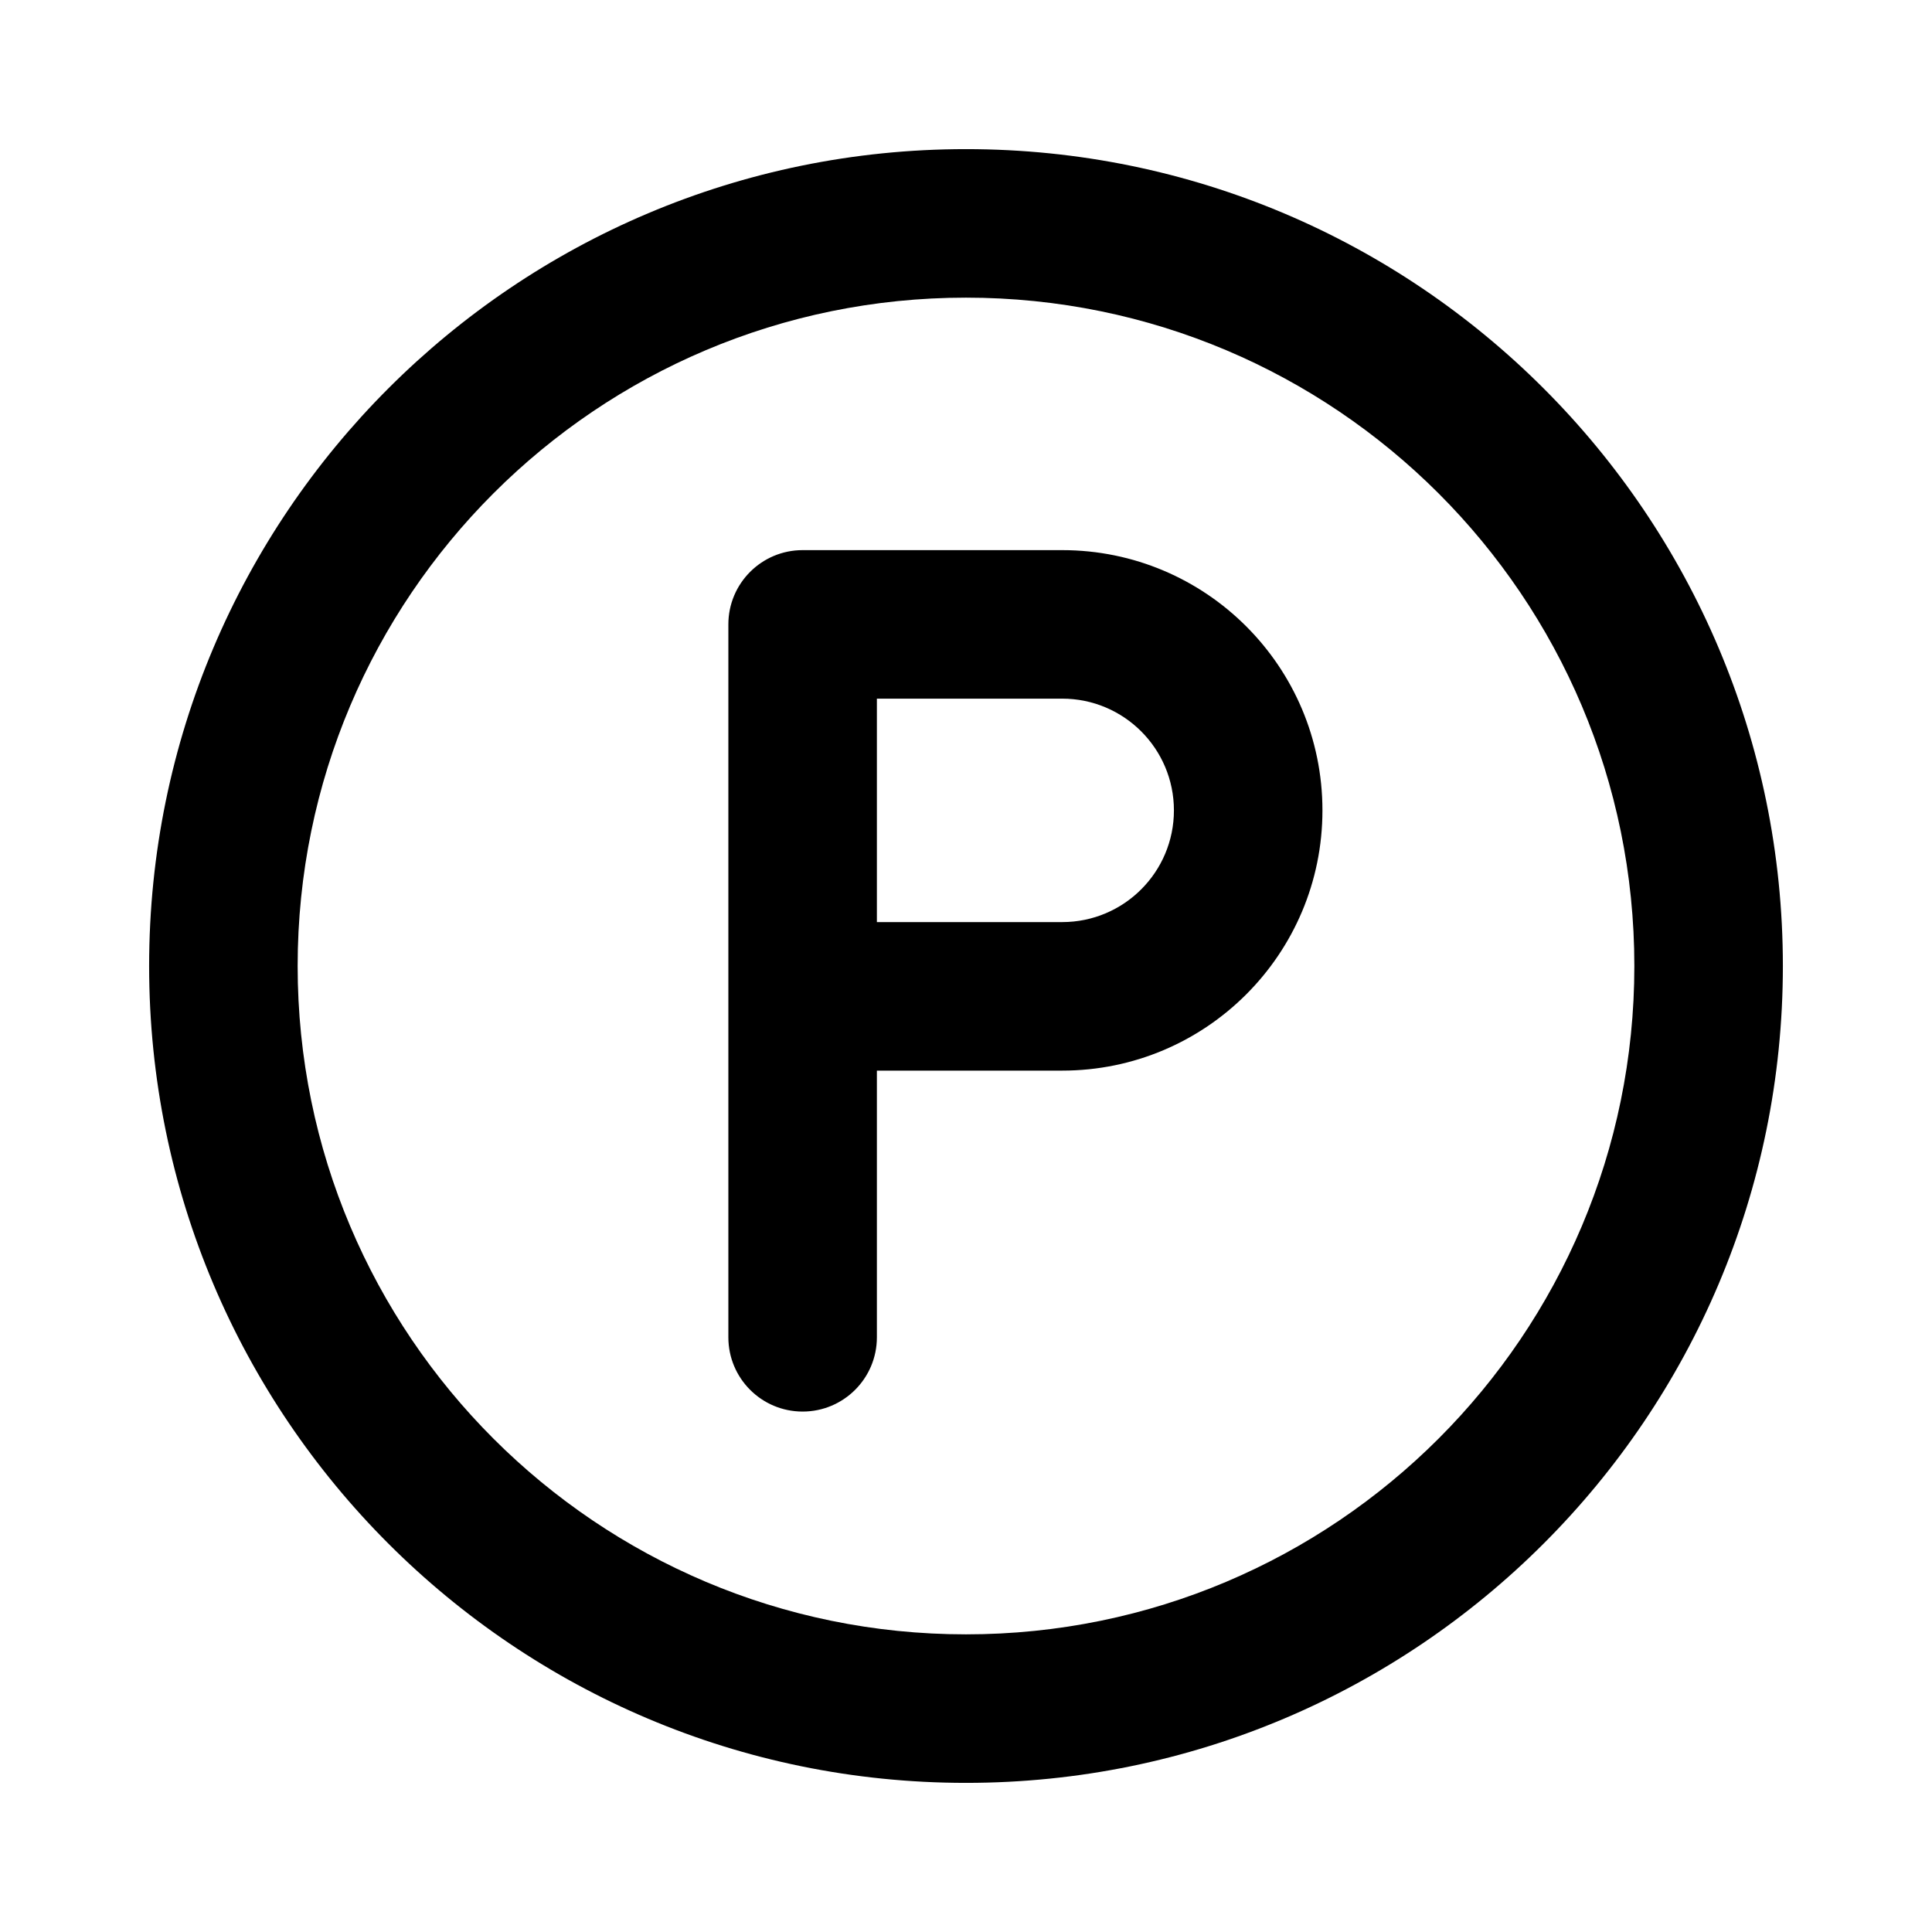 <?xml version="1.0" encoding="UTF-8"?>
<!-- Uploaded to: SVG Repo, www.svgrepo.com, Generator: SVG Repo Mixer Tools -->
<svg fill="#000000" width="800px" height="800px" version="1.1" viewBox="144 144 512 512" xmlns="http://www.w3.org/2000/svg">
 <path d="m222.88 400c0-97.82 79.301-177.12 177.12-177.12s177.12 79.301 177.12 177.12-79.297 177.12-177.12 177.12-177.12-79.297-177.12-177.12zm177.12-216.48c-119.56 0-216.48 96.918-216.48 216.48 0 119.56 96.918 216.48 216.48 216.48 119.56 0 216.48-96.922 216.48-216.48 0-119.56-96.922-216.48-216.48-216.48zm-43.297 106.27c-10.871 0-19.68 8.812-19.68 19.68v188.93c0 10.871 8.809 19.68 19.68 19.68 10.867 0 19.68-8.809 19.68-19.68v-70.676h49.113c38.09 0 68.965-30.879 68.965-68.965 0-38.09-30.875-68.969-68.965-68.969zm68.793 98.574h-49.113v-59.215h49.113c16.352 0 29.605 13.258 29.605 29.609 0 16.348-13.254 29.605-29.605 29.605z" fill-rule="evenodd"/>
</svg>